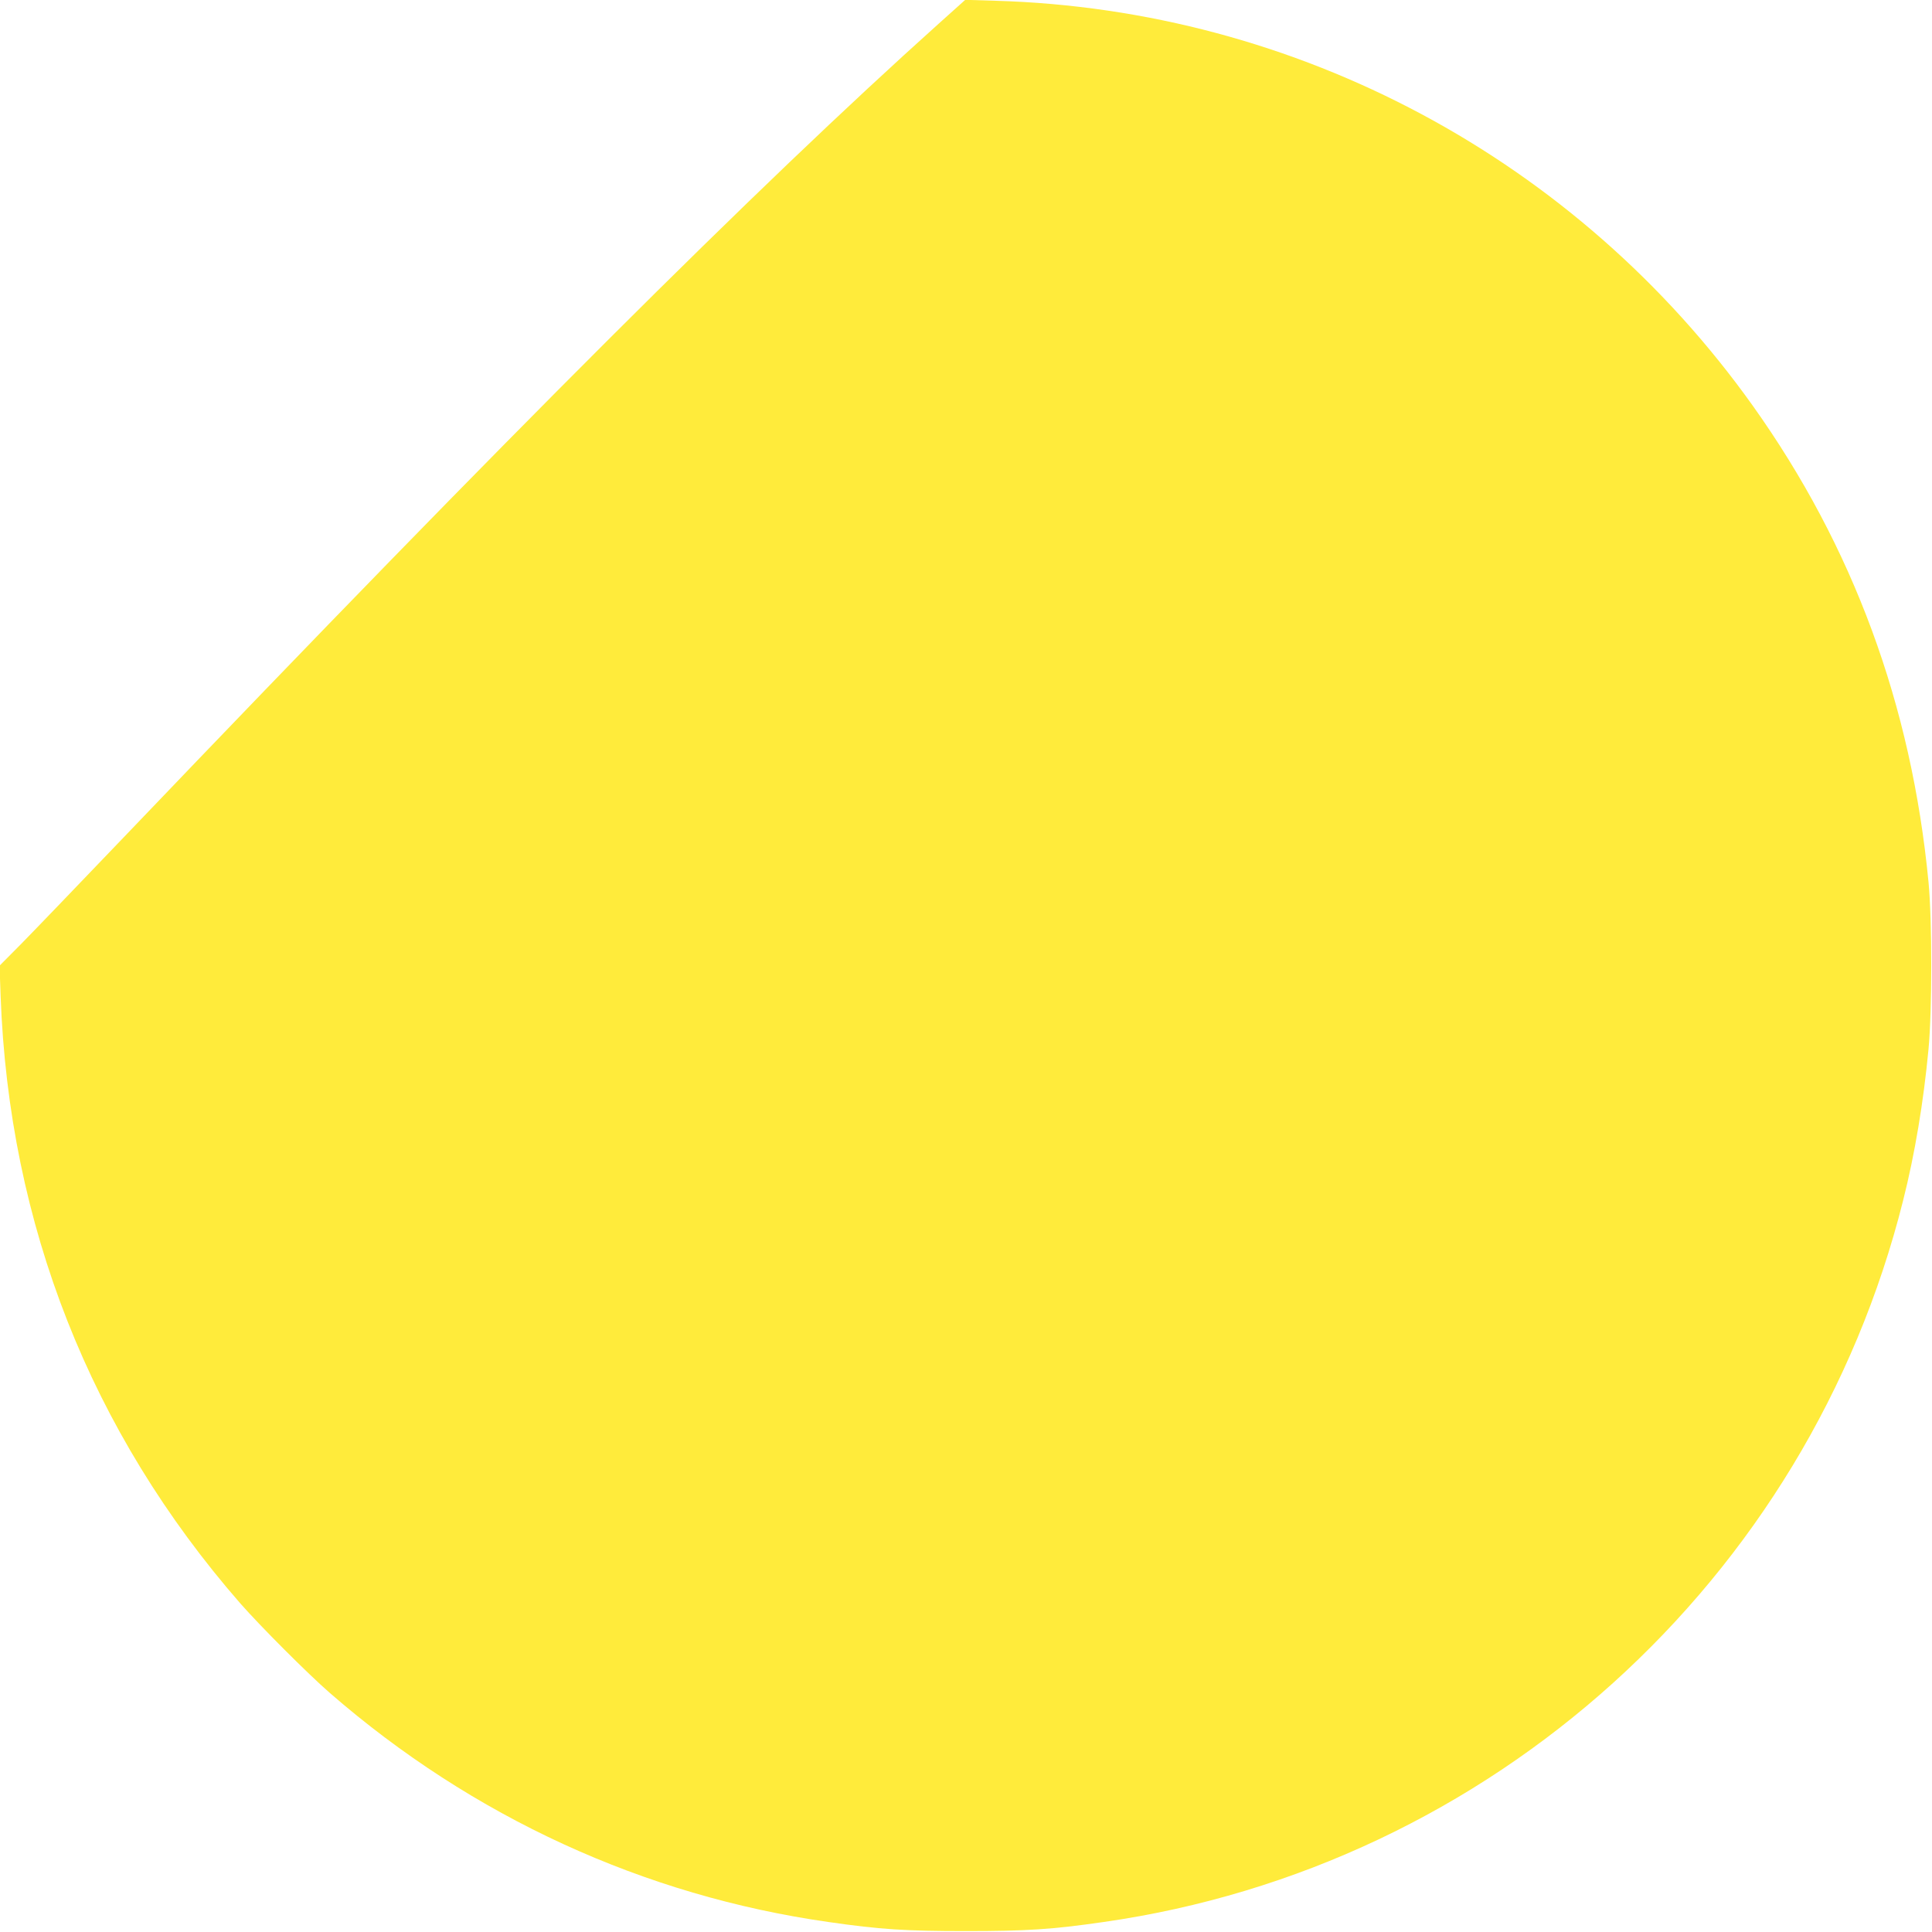 <?xml version="1.0" standalone="no"?>
<!DOCTYPE svg PUBLIC "-//W3C//DTD SVG 20010904//EN"
 "http://www.w3.org/TR/2001/REC-SVG-20010904/DTD/svg10.dtd">
<svg version="1.0" xmlns="http://www.w3.org/2000/svg"
 width="1280pt" height="1280pt" viewBox="0 0 1280 1280"
 preserveAspectRatio="xMidYMid meet">
<g transform="translate(0,1280) scale(0.1,-0.1)"
fill="#ffeb3b" stroke="none">
<path d="M6220 12644 c-1208 -1084 -2834 -2707 -5374 -5364 -313 -327 -632
-659 -709 -737 l-140 -141 7 -199 c55 -1516 596 -2889 1589 -4027 132 -150
445 -464 592 -592 945 -822 2082 -1344 3305 -1518 340 -49 508 -60 910 -60
402 0 570 11 910 60 2568 366 4668 2261 5299 4782 78 309 135 653 168 1002 24
258 24 853 0 1105 -113 1175 -500 2224 -1163 3155 -1165 1635 -3019 2627
-5019 2685 l-200 6 -175 -157z"/>
</g>
</svg>
